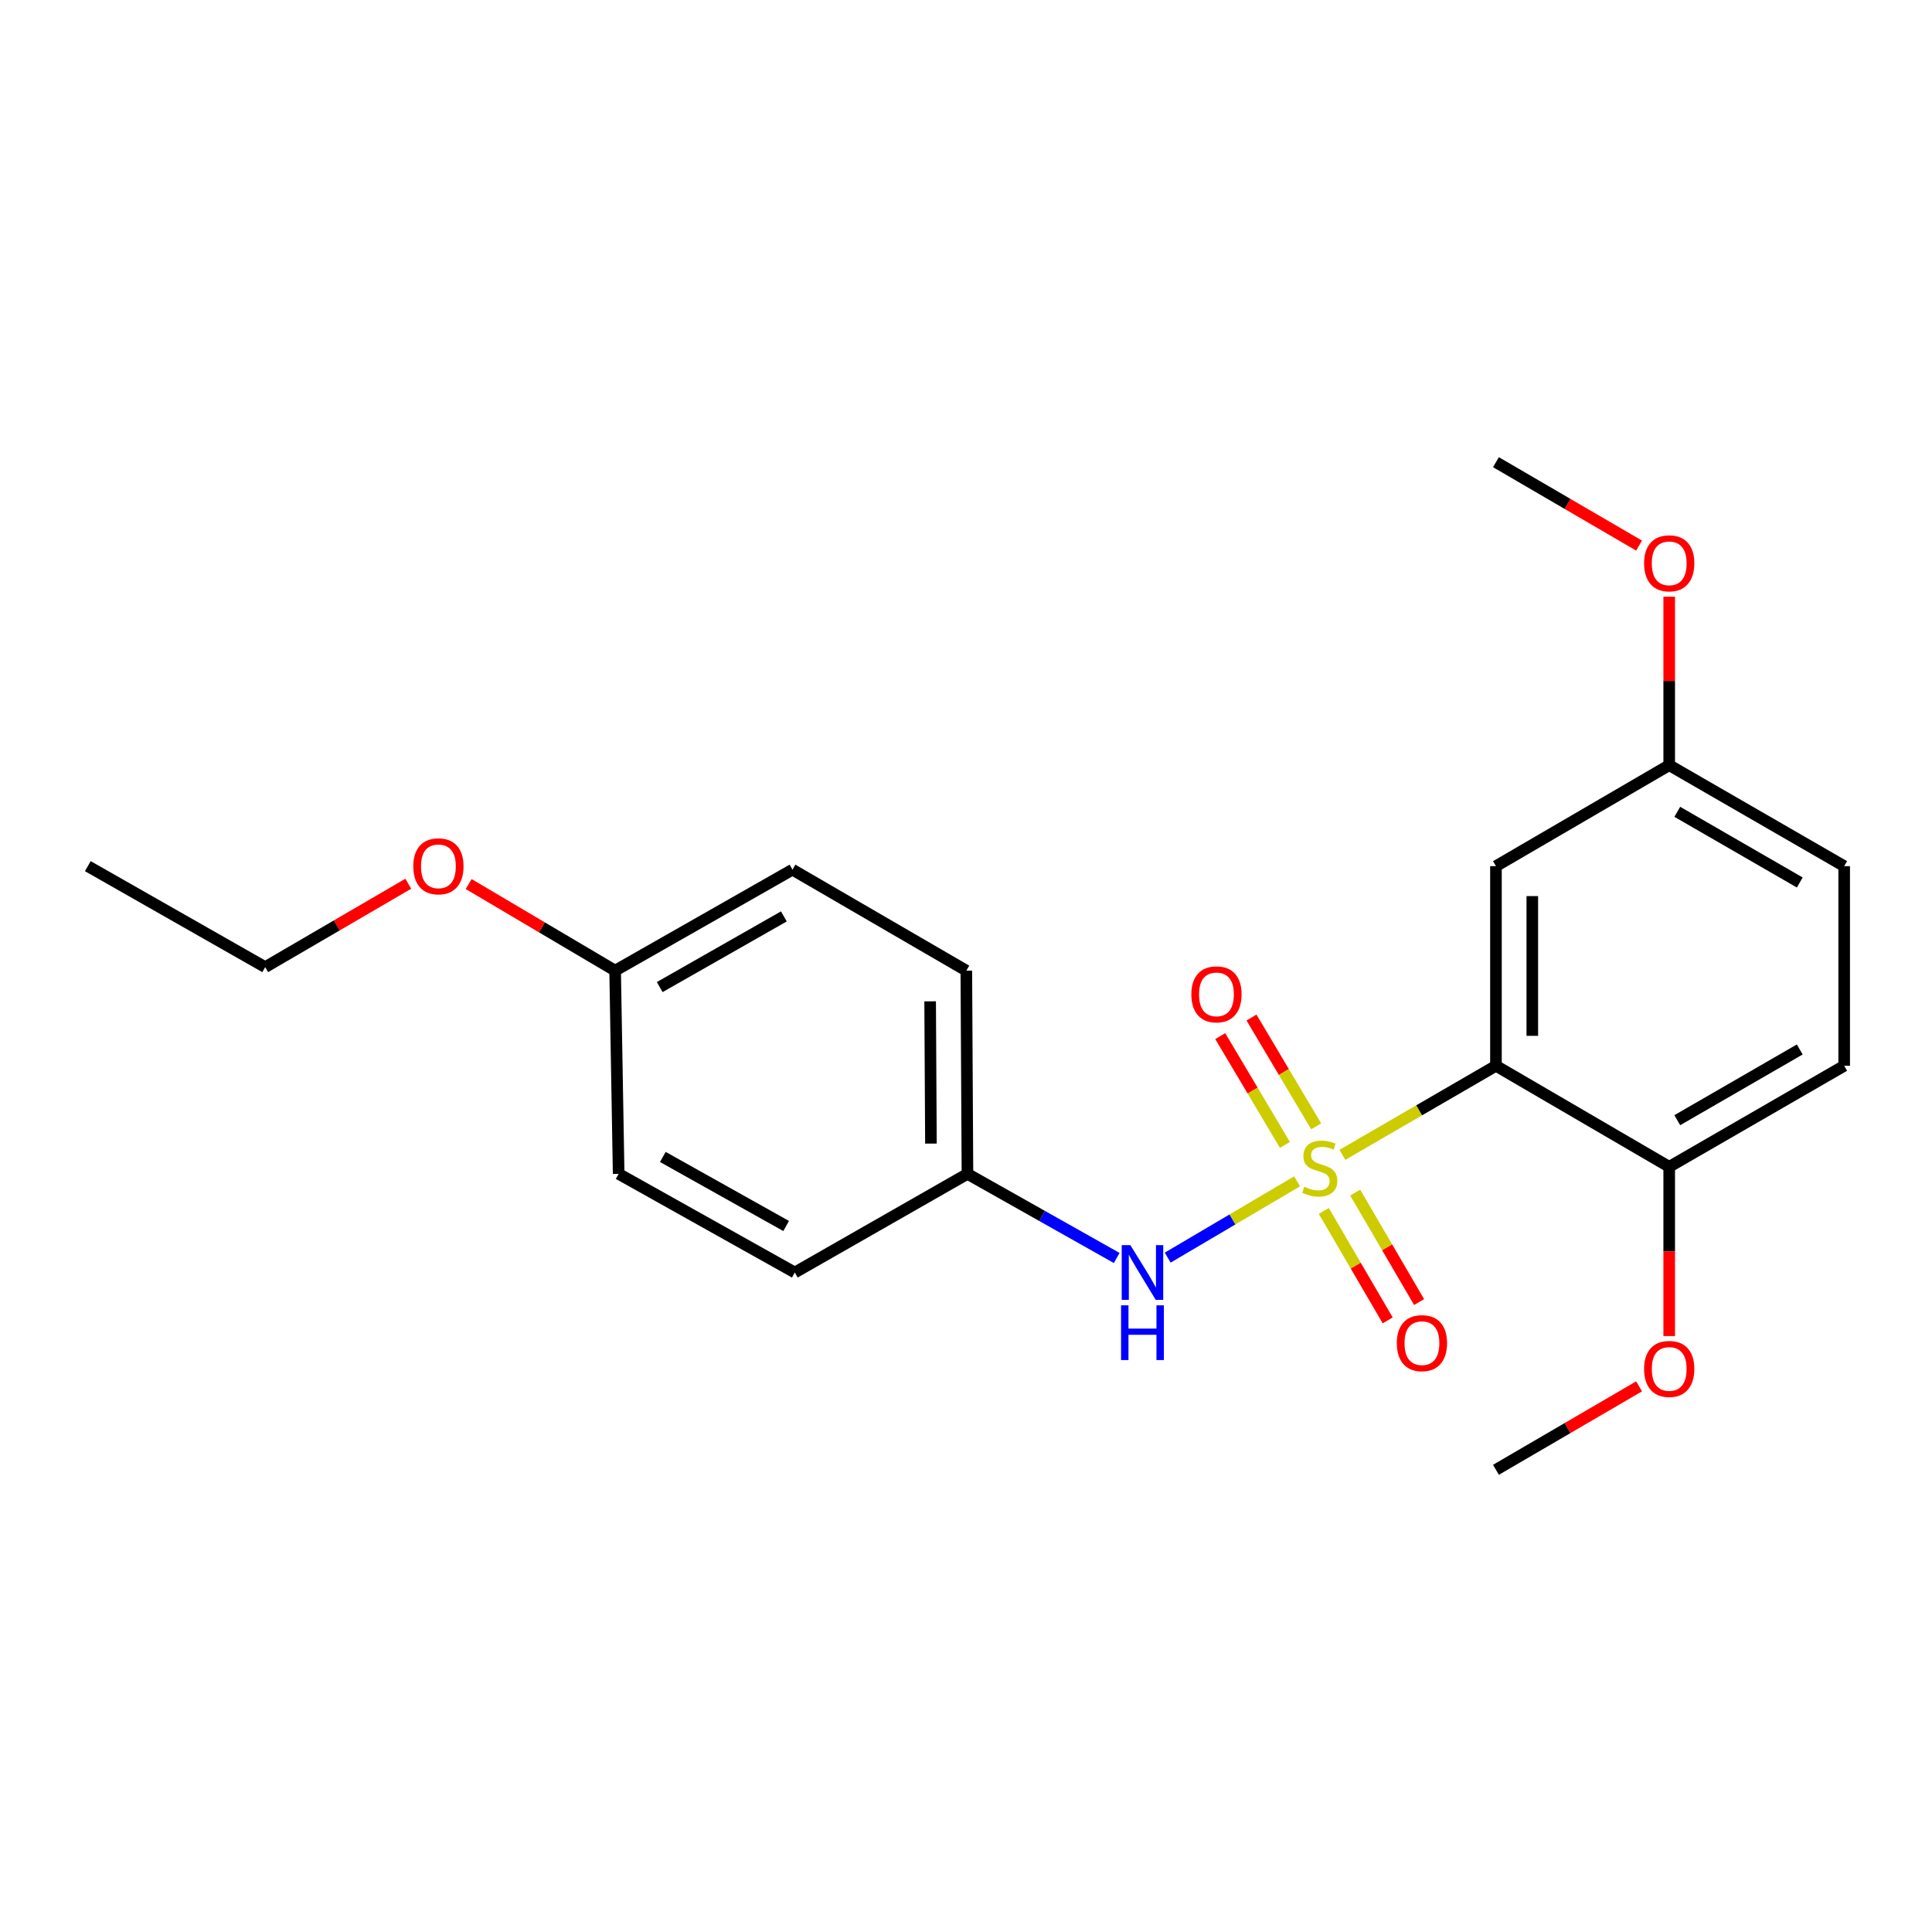 <?xml version='1.0' encoding='iso-8859-1'?>
<svg version='1.1' baseProfile='full'
              xmlns='http://www.w3.org/2000/svg'
                      xmlns:rdkit='http://www.rdkit.org/xml'
                      xmlns:xlink='http://www.w3.org/1999/xlink'
                  xml:space='preserve'
width='1000px' height='1000px' viewBox='0 0 1000 1000'>
<!-- END OF HEADER -->
<rect style='opacity:1.0;fill:#FFFFFF;stroke:none' width='1000' height='1000' x='0' y='0'> </rect>
<path class='bond-0' d='M 694.824,597.738 L 734.563,574.694' style='fill:none;fill-rule:evenodd;stroke:#CCCC00;stroke-width:6px;stroke-linecap:butt;stroke-linejoin:miter;stroke-opacity:1' />
<path class='bond-0' d='M 734.563,574.694 L 774.302,551.649' style='fill:none;fill-rule:evenodd;stroke:#000000;stroke-width:6px;stroke-linecap:butt;stroke-linejoin:miter;stroke-opacity:1' />
<path class='bond-1' d='M 671.365,611.457 L 637.884,631.201' style='fill:none;fill-rule:evenodd;stroke:#CCCC00;stroke-width:6px;stroke-linecap:butt;stroke-linejoin:miter;stroke-opacity:1' />
<path class='bond-1' d='M 637.884,631.201 L 604.402,650.945' style='fill:none;fill-rule:evenodd;stroke:#0000FF;stroke-width:6px;stroke-linecap:butt;stroke-linejoin:miter;stroke-opacity:1' />
<path class='bond-3' d='M 685.2,626.777 L 701.736,655.106' style='fill:none;fill-rule:evenodd;stroke:#CCCC00;stroke-width:6px;stroke-linecap:butt;stroke-linejoin:miter;stroke-opacity:1' />
<path class='bond-3' d='M 701.736,655.106 L 718.272,683.436' style='fill:none;fill-rule:evenodd;stroke:#FF0000;stroke-width:6px;stroke-linecap:butt;stroke-linejoin:miter;stroke-opacity:1' />
<path class='bond-3' d='M 701.449,617.292 L 717.986,645.621' style='fill:none;fill-rule:evenodd;stroke:#CCCC00;stroke-width:6px;stroke-linecap:butt;stroke-linejoin:miter;stroke-opacity:1' />
<path class='bond-3' d='M 717.986,645.621 L 734.522,673.951' style='fill:none;fill-rule:evenodd;stroke:#FF0000;stroke-width:6px;stroke-linecap:butt;stroke-linejoin:miter;stroke-opacity:1' />
<path class='bond-4' d='M 681.246,582.988 L 664.506,554.831' style='fill:none;fill-rule:evenodd;stroke:#CCCC00;stroke-width:6px;stroke-linecap:butt;stroke-linejoin:miter;stroke-opacity:1' />
<path class='bond-4' d='M 664.506,554.831 L 647.767,526.674' style='fill:none;fill-rule:evenodd;stroke:#FF0000;stroke-width:6px;stroke-linecap:butt;stroke-linejoin:miter;stroke-opacity:1' />
<path class='bond-4' d='M 665.072,592.603 L 648.333,564.446' style='fill:none;fill-rule:evenodd;stroke:#CCCC00;stroke-width:6px;stroke-linecap:butt;stroke-linejoin:miter;stroke-opacity:1' />
<path class='bond-4' d='M 648.333,564.446 L 631.594,536.289' style='fill:none;fill-rule:evenodd;stroke:#FF0000;stroke-width:6px;stroke-linecap:butt;stroke-linejoin:miter;stroke-opacity:1' />
<path class='bond-2' d='M 774.302,551.649 L 774.302,448.32' style='fill:none;fill-rule:evenodd;stroke:#000000;stroke-width:6px;stroke-linecap:butt;stroke-linejoin:miter;stroke-opacity:1' />
<path class='bond-2' d='M 793.117,536.15 L 793.117,463.819' style='fill:none;fill-rule:evenodd;stroke:#000000;stroke-width:6px;stroke-linecap:butt;stroke-linejoin:miter;stroke-opacity:1' />
<path class='bond-5' d='M 774.302,551.649 L 863.979,603.946' style='fill:none;fill-rule:evenodd;stroke:#000000;stroke-width:6px;stroke-linecap:butt;stroke-linejoin:miter;stroke-opacity:1' />
<path class='bond-6' d='M 578,651.13 L 539.376,629.362' style='fill:none;fill-rule:evenodd;stroke:#0000FF;stroke-width:6px;stroke-linecap:butt;stroke-linejoin:miter;stroke-opacity:1' />
<path class='bond-6' d='M 539.376,629.362 L 500.753,607.594' style='fill:none;fill-rule:evenodd;stroke:#000000;stroke-width:6px;stroke-linecap:butt;stroke-linejoin:miter;stroke-opacity:1' />
<path class='bond-8' d='M 774.302,448.32 L 863.979,396.054' style='fill:none;fill-rule:evenodd;stroke:#000000;stroke-width:6px;stroke-linecap:butt;stroke-linejoin:miter;stroke-opacity:1' />
<path class='bond-7' d='M 863.979,603.946 L 954.545,551.649' style='fill:none;fill-rule:evenodd;stroke:#000000;stroke-width:6px;stroke-linecap:butt;stroke-linejoin:miter;stroke-opacity:1' />
<path class='bond-7' d='M 868.155,579.808 L 931.551,543.199' style='fill:none;fill-rule:evenodd;stroke:#000000;stroke-width:6px;stroke-linecap:butt;stroke-linejoin:miter;stroke-opacity:1' />
<path class='bond-11' d='M 863.979,603.946 L 863.979,647.745' style='fill:none;fill-rule:evenodd;stroke:#000000;stroke-width:6px;stroke-linecap:butt;stroke-linejoin:miter;stroke-opacity:1' />
<path class='bond-11' d='M 863.979,647.745 L 863.979,691.545' style='fill:none;fill-rule:evenodd;stroke:#FF0000;stroke-width:6px;stroke-linecap:butt;stroke-linejoin:miter;stroke-opacity:1' />
<path class='bond-12' d='M 500.753,607.594 L 411.389,658.648' style='fill:none;fill-rule:evenodd;stroke:#000000;stroke-width:6px;stroke-linecap:butt;stroke-linejoin:miter;stroke-opacity:1' />
<path class='bond-13' d='M 500.753,607.594 L 500.167,502.404' style='fill:none;fill-rule:evenodd;stroke:#000000;stroke-width:6px;stroke-linecap:butt;stroke-linejoin:miter;stroke-opacity:1' />
<path class='bond-13' d='M 481.849,591.921 L 481.44,518.287' style='fill:none;fill-rule:evenodd;stroke:#000000;stroke-width:6px;stroke-linecap:butt;stroke-linejoin:miter;stroke-opacity:1' />
<path class='bond-10' d='M 954.545,551.649 L 954.545,448.32' style='fill:none;fill-rule:evenodd;stroke:#000000;stroke-width:6px;stroke-linecap:butt;stroke-linejoin:miter;stroke-opacity:1' />
<path class='bond-16' d='M 863.979,396.054 L 863.979,352.459' style='fill:none;fill-rule:evenodd;stroke:#000000;stroke-width:6px;stroke-linecap:butt;stroke-linejoin:miter;stroke-opacity:1' />
<path class='bond-16' d='M 863.979,352.459 L 863.979,308.865' style='fill:none;fill-rule:evenodd;stroke:#FF0000;stroke-width:6px;stroke-linecap:butt;stroke-linejoin:miter;stroke-opacity:1' />
<path class='bond-23' d='M 863.979,396.054 L 954.545,448.32' style='fill:none;fill-rule:evenodd;stroke:#000000;stroke-width:6px;stroke-linecap:butt;stroke-linejoin:miter;stroke-opacity:1' />
<path class='bond-23' d='M 868.159,420.19 L 931.556,456.776' style='fill:none;fill-rule:evenodd;stroke:#000000;stroke-width:6px;stroke-linecap:butt;stroke-linejoin:miter;stroke-opacity:1' />
<path class='bond-9' d='M 318.387,502.404 L 410.186,450.138' style='fill:none;fill-rule:evenodd;stroke:#000000;stroke-width:6px;stroke-linecap:butt;stroke-linejoin:miter;stroke-opacity:1' />
<path class='bond-9' d='M 341.466,510.916 L 405.726,474.33' style='fill:none;fill-rule:evenodd;stroke:#000000;stroke-width:6px;stroke-linecap:butt;stroke-linejoin:miter;stroke-opacity:1' />
<path class='bond-17' d='M 318.387,502.404 L 280.482,479.991' style='fill:none;fill-rule:evenodd;stroke:#000000;stroke-width:6px;stroke-linecap:butt;stroke-linejoin:miter;stroke-opacity:1' />
<path class='bond-17' d='M 280.482,479.991 L 242.578,457.577' style='fill:none;fill-rule:evenodd;stroke:#FF0000;stroke-width:6px;stroke-linecap:butt;stroke-linejoin:miter;stroke-opacity:1' />
<path class='bond-22' d='M 318.387,502.404 L 320.216,607.594' style='fill:none;fill-rule:evenodd;stroke:#000000;stroke-width:6px;stroke-linecap:butt;stroke-linejoin:miter;stroke-opacity:1' />
<path class='bond-19' d='M 848.384,717.573 L 811.343,739.174' style='fill:none;fill-rule:evenodd;stroke:#FF0000;stroke-width:6px;stroke-linecap:butt;stroke-linejoin:miter;stroke-opacity:1' />
<path class='bond-19' d='M 811.343,739.174 L 774.302,760.775' style='fill:none;fill-rule:evenodd;stroke:#000000;stroke-width:6px;stroke-linecap:butt;stroke-linejoin:miter;stroke-opacity:1' />
<path class='bond-14' d='M 411.389,658.648 L 320.216,607.594' style='fill:none;fill-rule:evenodd;stroke:#000000;stroke-width:6px;stroke-linecap:butt;stroke-linejoin:miter;stroke-opacity:1' />
<path class='bond-14' d='M 406.906,634.573 L 343.085,598.835' style='fill:none;fill-rule:evenodd;stroke:#000000;stroke-width:6px;stroke-linecap:butt;stroke-linejoin:miter;stroke-opacity:1' />
<path class='bond-15' d='M 500.167,502.404 L 410.186,450.138' style='fill:none;fill-rule:evenodd;stroke:#000000;stroke-width:6px;stroke-linecap:butt;stroke-linejoin:miter;stroke-opacity:1' />
<path class='bond-20' d='M 848.384,282.402 L 811.343,260.813' style='fill:none;fill-rule:evenodd;stroke:#FF0000;stroke-width:6px;stroke-linecap:butt;stroke-linejoin:miter;stroke-opacity:1' />
<path class='bond-20' d='M 811.343,260.813 L 774.302,239.225' style='fill:none;fill-rule:evenodd;stroke:#000000;stroke-width:6px;stroke-linecap:butt;stroke-linejoin:miter;stroke-opacity:1' />
<path class='bond-18' d='M 211.327,457.41 L 174.296,478.998' style='fill:none;fill-rule:evenodd;stroke:#FF0000;stroke-width:6px;stroke-linecap:butt;stroke-linejoin:miter;stroke-opacity:1' />
<path class='bond-18' d='M 174.296,478.998 L 137.265,500.585' style='fill:none;fill-rule:evenodd;stroke:#000000;stroke-width:6px;stroke-linecap:butt;stroke-linejoin:miter;stroke-opacity:1' />
<path class='bond-21' d='M 137.265,500.585 L 45.455,448.32' style='fill:none;fill-rule:evenodd;stroke:#000000;stroke-width:6px;stroke-linecap:butt;stroke-linejoin:miter;stroke-opacity:1' />
<path  class='atom-0' d='M 675.108 614.252
Q 675.428 614.372, 676.748 614.932
Q 678.068 615.492, 679.508 615.852
Q 680.988 616.172, 682.428 616.172
Q 685.108 616.172, 686.668 614.892
Q 688.228 613.572, 688.228 611.292
Q 688.228 609.732, 687.428 608.772
Q 686.668 607.812, 685.468 607.292
Q 684.268 606.772, 682.268 606.172
Q 679.748 605.412, 678.228 604.692
Q 676.748 603.972, 675.668 602.452
Q 674.628 600.932, 674.628 598.372
Q 674.628 594.812, 677.028 592.612
Q 679.468 590.412, 684.268 590.412
Q 687.548 590.412, 691.268 591.972
L 690.348 595.052
Q 686.948 593.652, 684.388 593.652
Q 681.628 593.652, 680.108 594.812
Q 678.588 595.932, 678.628 597.892
Q 678.628 599.412, 679.388 600.332
Q 680.188 601.252, 681.308 601.772
Q 682.468 602.292, 684.388 602.892
Q 686.948 603.692, 688.468 604.492
Q 689.988 605.292, 691.068 606.932
Q 692.188 608.532, 692.188 611.292
Q 692.188 615.212, 689.548 617.332
Q 686.948 619.412, 682.588 619.412
Q 680.068 619.412, 678.148 618.852
Q 676.268 618.332, 674.028 617.412
L 675.108 614.252
' fill='#CCCC00'/>
<path  class='atom-2' d='M 585.08 644.488
L 594.36 659.488
Q 595.28 660.968, 596.76 663.648
Q 598.24 666.328, 598.32 666.488
L 598.32 644.488
L 602.08 644.488
L 602.08 672.808
L 598.2 672.808
L 588.24 656.408
Q 587.08 654.488, 585.84 652.288
Q 584.64 650.088, 584.28 649.408
L 584.28 672.808
L 580.6 672.808
L 580.6 644.488
L 585.08 644.488
' fill='#0000FF'/>
<path  class='atom-2' d='M 580.26 675.64
L 584.1 675.64
L 584.1 687.68
L 598.58 687.68
L 598.58 675.64
L 602.42 675.64
L 602.42 703.96
L 598.58 703.96
L 598.58 690.88
L 584.1 690.88
L 584.1 703.96
L 580.26 703.96
L 580.26 675.64
' fill='#0000FF'/>
<path  class='atom-4' d='M 722.991 695.209
Q 722.991 688.409, 726.351 684.609
Q 729.711 680.809, 735.991 680.809
Q 742.271 680.809, 745.631 684.609
Q 748.991 688.409, 748.991 695.209
Q 748.991 702.089, 745.591 706.009
Q 742.191 709.889, 735.991 709.889
Q 729.751 709.889, 726.351 706.009
Q 722.991 702.129, 722.991 695.209
M 735.991 706.689
Q 740.311 706.689, 742.631 703.809
Q 744.991 700.889, 744.991 695.209
Q 744.991 689.649, 742.631 686.849
Q 740.311 684.009, 735.991 684.009
Q 731.671 684.009, 729.311 686.809
Q 726.991 689.609, 726.991 695.209
Q 726.991 700.929, 729.311 703.809
Q 731.671 706.689, 735.991 706.689
' fill='#FF0000'/>
<path  class='atom-5' d='M 616.64 514.673
Q 616.64 507.873, 620 504.073
Q 623.36 500.273, 629.64 500.273
Q 635.92 500.273, 639.28 504.073
Q 642.64 507.873, 642.64 514.673
Q 642.64 521.553, 639.24 525.473
Q 635.84 529.353, 629.64 529.353
Q 623.4 529.353, 620 525.473
Q 616.64 521.593, 616.64 514.673
M 629.64 526.153
Q 633.96 526.153, 636.28 523.273
Q 638.64 520.353, 638.64 514.673
Q 638.64 509.113, 636.28 506.313
Q 633.96 503.473, 629.64 503.473
Q 625.32 503.473, 622.96 506.273
Q 620.64 509.073, 620.64 514.673
Q 620.64 520.393, 622.96 523.273
Q 625.32 526.153, 629.64 526.153
' fill='#FF0000'/>
<path  class='atom-12' d='M 850.979 708.558
Q 850.979 701.758, 854.339 697.958
Q 857.699 694.158, 863.979 694.158
Q 870.259 694.158, 873.619 697.958
Q 876.979 701.758, 876.979 708.558
Q 876.979 715.438, 873.579 719.358
Q 870.179 723.238, 863.979 723.238
Q 857.739 723.238, 854.339 719.358
Q 850.979 715.478, 850.979 708.558
M 863.979 720.038
Q 868.299 720.038, 870.619 717.158
Q 872.979 714.238, 872.979 708.558
Q 872.979 702.998, 870.619 700.198
Q 868.299 697.358, 863.979 697.358
Q 859.659 697.358, 857.299 700.158
Q 854.979 702.958, 854.979 708.558
Q 854.979 714.278, 857.299 717.158
Q 859.659 720.038, 863.979 720.038
' fill='#FF0000'/>
<path  class='atom-17' d='M 850.979 291.571
Q 850.979 284.771, 854.339 280.971
Q 857.699 277.171, 863.979 277.171
Q 870.259 277.171, 873.619 280.971
Q 876.979 284.771, 876.979 291.571
Q 876.979 298.451, 873.579 302.371
Q 870.179 306.251, 863.979 306.251
Q 857.739 306.251, 854.339 302.371
Q 850.979 298.491, 850.979 291.571
M 863.979 303.051
Q 868.299 303.051, 870.619 300.171
Q 872.979 297.251, 872.979 291.571
Q 872.979 286.011, 870.619 283.211
Q 868.299 280.371, 863.979 280.371
Q 859.659 280.371, 857.299 283.171
Q 854.979 285.971, 854.979 291.571
Q 854.979 297.291, 857.299 300.171
Q 859.659 303.051, 863.979 303.051
' fill='#FF0000'/>
<path  class='atom-18' d='M 213.922 448.4
Q 213.922 441.6, 217.282 437.8
Q 220.642 434, 226.922 434
Q 233.202 434, 236.562 437.8
Q 239.922 441.6, 239.922 448.4
Q 239.922 455.28, 236.522 459.2
Q 233.122 463.08, 226.922 463.08
Q 220.682 463.08, 217.282 459.2
Q 213.922 455.32, 213.922 448.4
M 226.922 459.88
Q 231.242 459.88, 233.562 457
Q 235.922 454.08, 235.922 448.4
Q 235.922 442.84, 233.562 440.04
Q 231.242 437.2, 226.922 437.2
Q 222.602 437.2, 220.242 440
Q 217.922 442.8, 217.922 448.4
Q 217.922 454.12, 220.242 457
Q 222.602 459.88, 226.922 459.88
' fill='#FF0000'/>
</svg>
